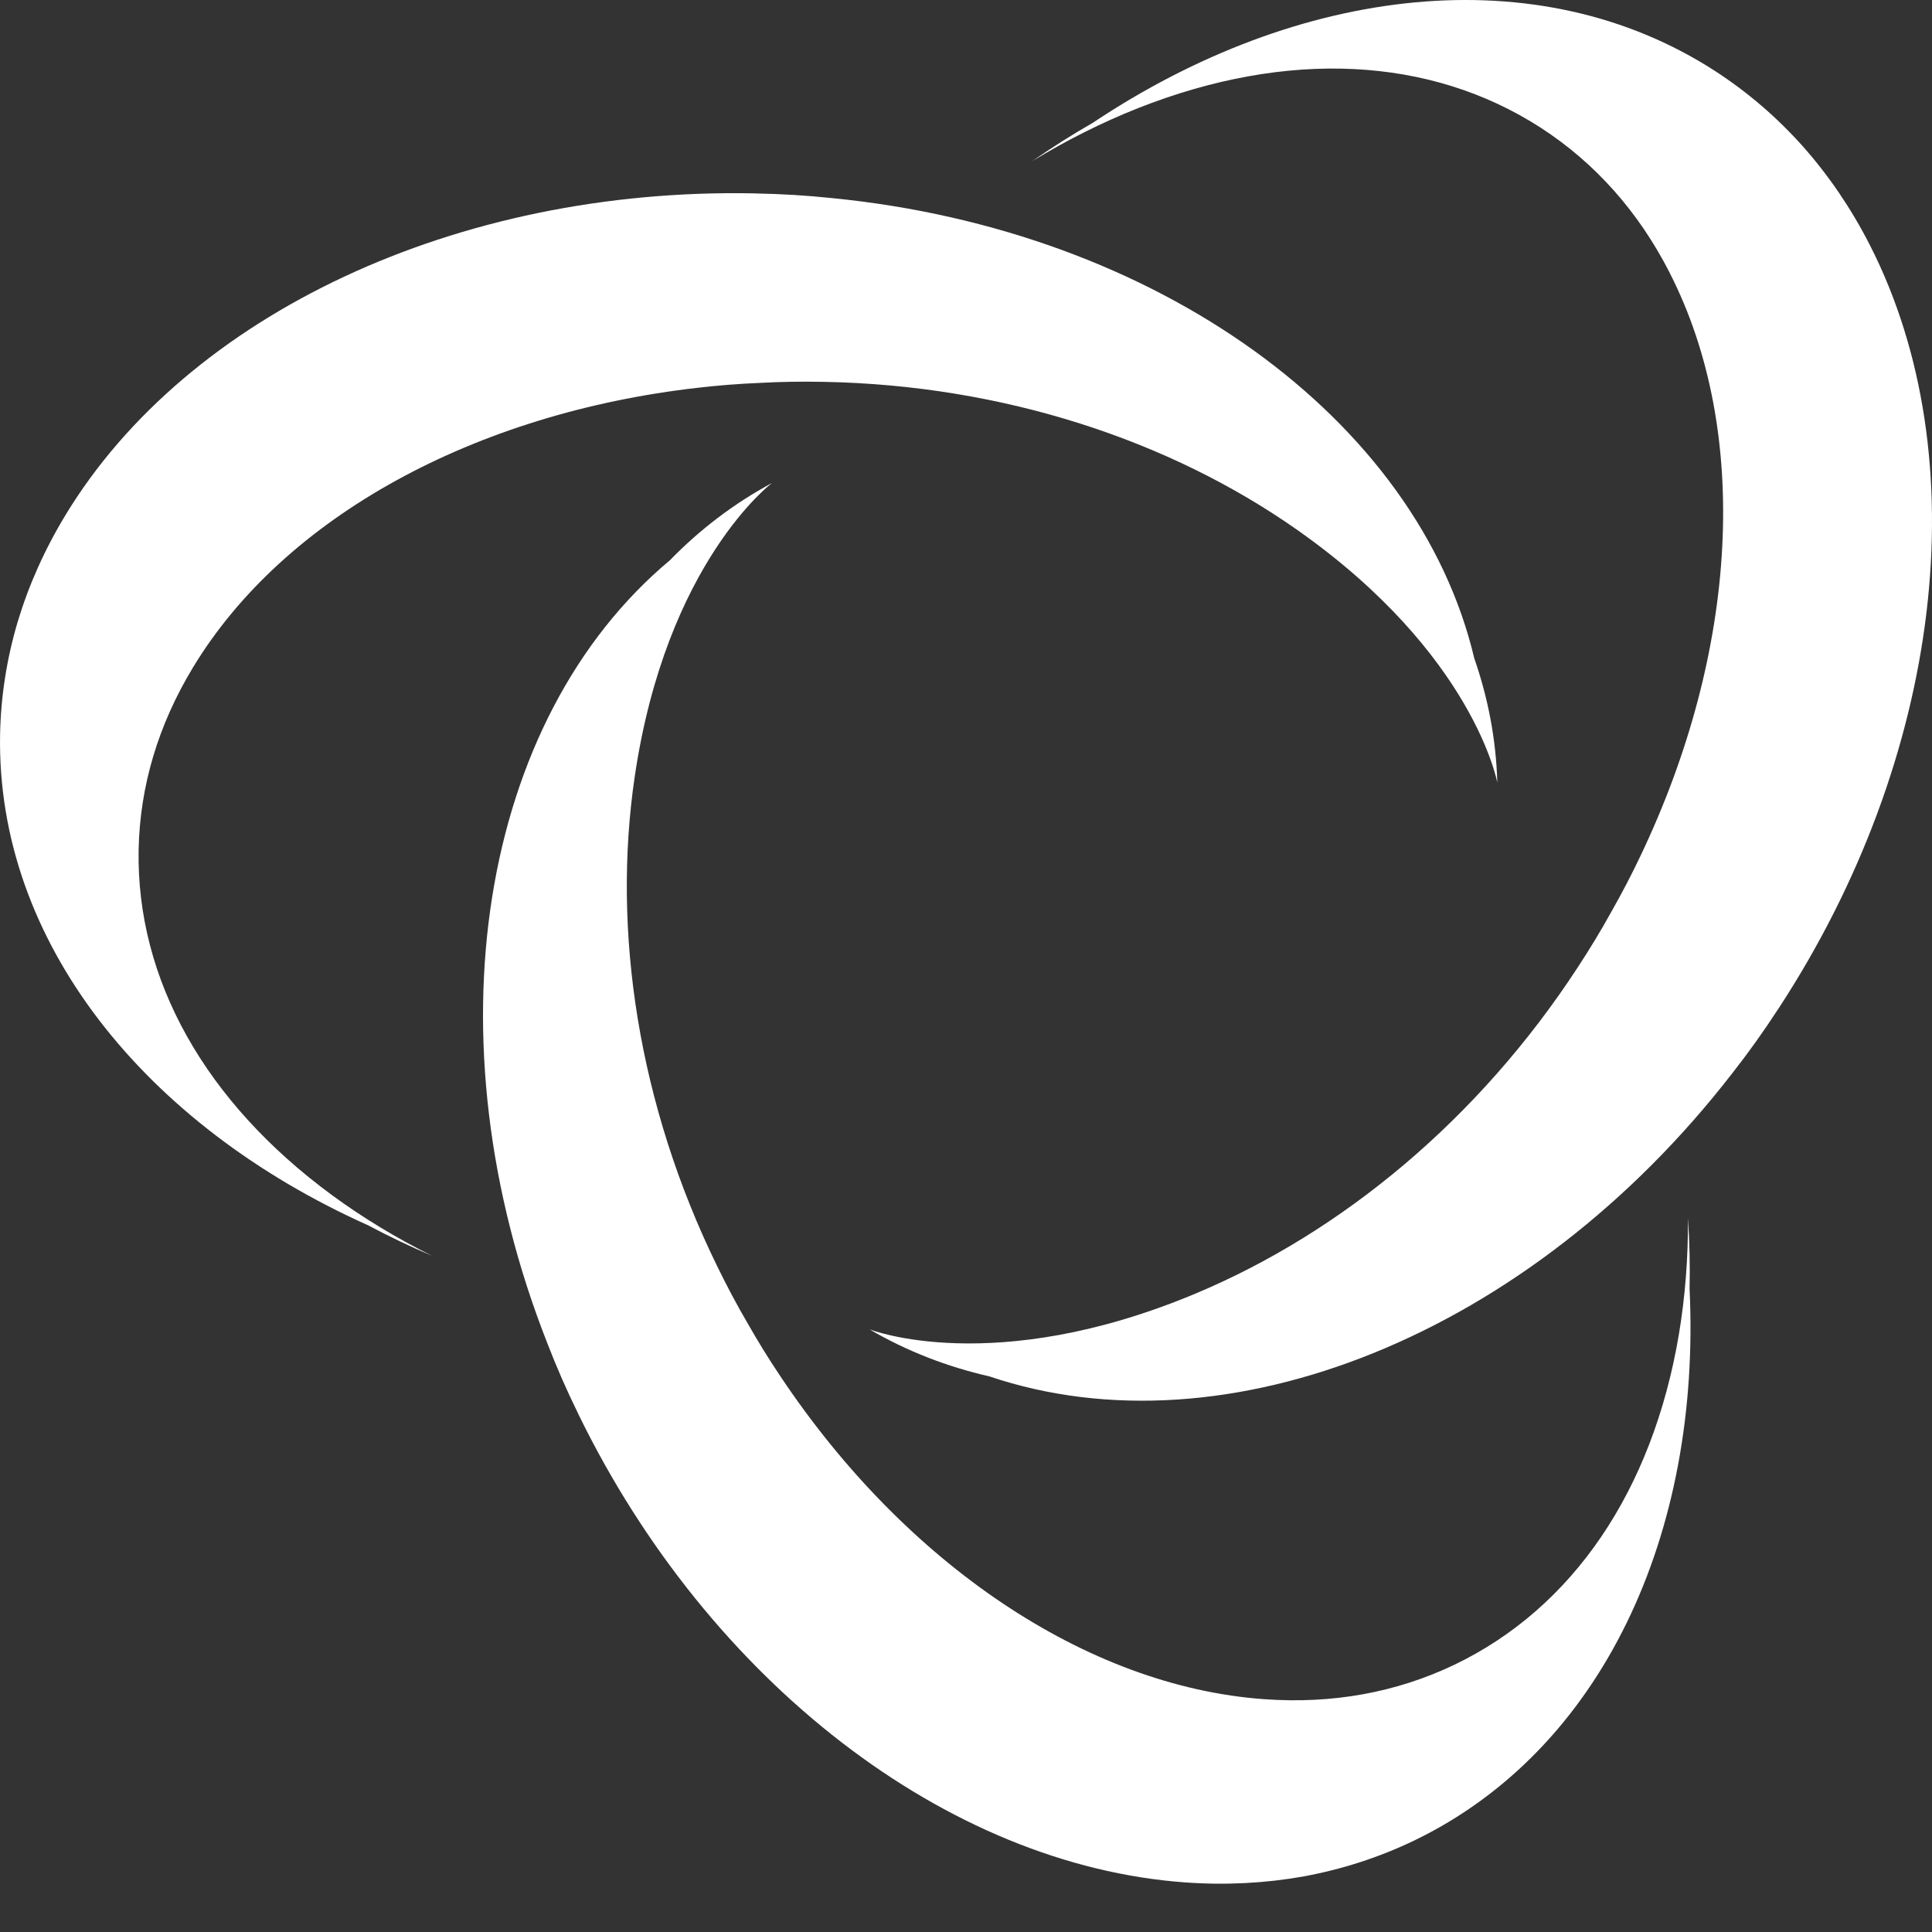 <svg width="48" height="48" viewBox="0 0 48 48" fill="none" xmlns="http://www.w3.org/2000/svg">
<rect x="0" y="0" width="48" height="48" fill="#333333" stroke="none"/>
<path fill-rule="evenodd" clip-rule="evenodd" d="M41.977 32.02C41.99 31.441 41.977 30.853 41.936 30.258C41.944 31.246 41.868 32.216 41.711 33.156C41.056 37.035 39.077 39.946 36.139 41.358C34.693 42.05 33.104 42.338 31.412 42.216L31.408 42.216C26.981 41.897 22.486 38.838 19.387 34.191C19.1 33.764 18.827 33.322 18.571 32.87C18.303 32.413 18.056 31.945 17.822 31.466C15.854 27.447 15.202 23.134 15.77 19.291C16.556 13.967 19.18 12 19.18 12C18.232 12.51 17.385 13.158 16.645 13.918C11.917 17.871 10.613 25.782 13.594 33.361C13.821 33.95 14.077 34.537 14.362 35.117C14.37 35.13 14.373 35.143 14.38 35.156C17.62 41.785 23.53 46.342 29.445 46.768C30.461 46.841 31.445 46.788 32.393 46.618C33.341 46.443 34.251 46.151 35.126 45.732C39.82 43.472 42.266 38.096 41.977 32.02V32.02Z" fill="white"/>
<path fill-rule="evenodd" clip-rule="evenodd" d="M27.149 3.052C26.64 3.344 26.136 3.662 25.641 4.007C26.495 3.485 27.376 3.043 28.274 2.687C31.98 1.223 35.534 1.398 38.285 3.177C39.636 4.054 40.711 5.265 41.483 6.777L41.484 6.781C43.505 10.739 43.182 16.185 40.757 21.265C40.535 21.733 40.293 22.197 40.033 22.653C39.775 23.121 39.497 23.577 39.203 24.027C36.735 27.811 33.33 30.62 29.699 32.14C24.67 34.246 21.6 33.026 21.6 33.026C22.535 33.572 23.537 33.958 24.581 34.196C30.466 36.182 38.01 33.169 43.042 26.659C43.436 26.158 43.812 25.632 44.168 25.084C44.176 25.071 44.185 25.062 44.192 25.049C48.266 18.814 49.154 11.374 46.455 6.086C45.991 5.177 45.434 4.362 44.795 3.64C44.151 2.919 43.425 2.292 42.607 1.762C38.209 -1.079 32.273 -0.367 27.149 3.052V3.052Z" fill="white"/>
<path fill-rule="evenodd" clip-rule="evenodd" d="M9.147 30.443C9.657 30.715 10.187 30.968 10.735 31.2C9.851 30.762 9.021 30.259 8.254 29.697C5.092 27.376 3.386 24.328 3.444 21.113C3.475 19.532 3.931 18.007 4.798 16.577L4.8 16.574C7.068 12.831 11.808 10.263 17.337 9.634C17.846 9.575 18.362 9.534 18.88 9.513C19.407 9.483 19.934 9.477 20.466 9.487C24.929 9.57 29.063 10.939 32.233 13.168C36.623 16.256 37.2 19.445 37.2 19.445C37.171 18.382 36.973 17.348 36.628 16.356C35.225 10.425 28.762 5.718 20.673 4.922C20.047 4.856 19.409 4.817 18.764 4.806C18.749 4.807 18.736 4.804 18.722 4.804C11.364 4.663 4.655 7.8 1.625 12.8C1.104 13.66 0.71 14.547 0.437 15.456C0.168 16.366 0.02 17.298 0.002 18.254C-0.089 23.393 3.605 27.96 9.147 30.443V30.443Z" fill="white"/>
</svg>
